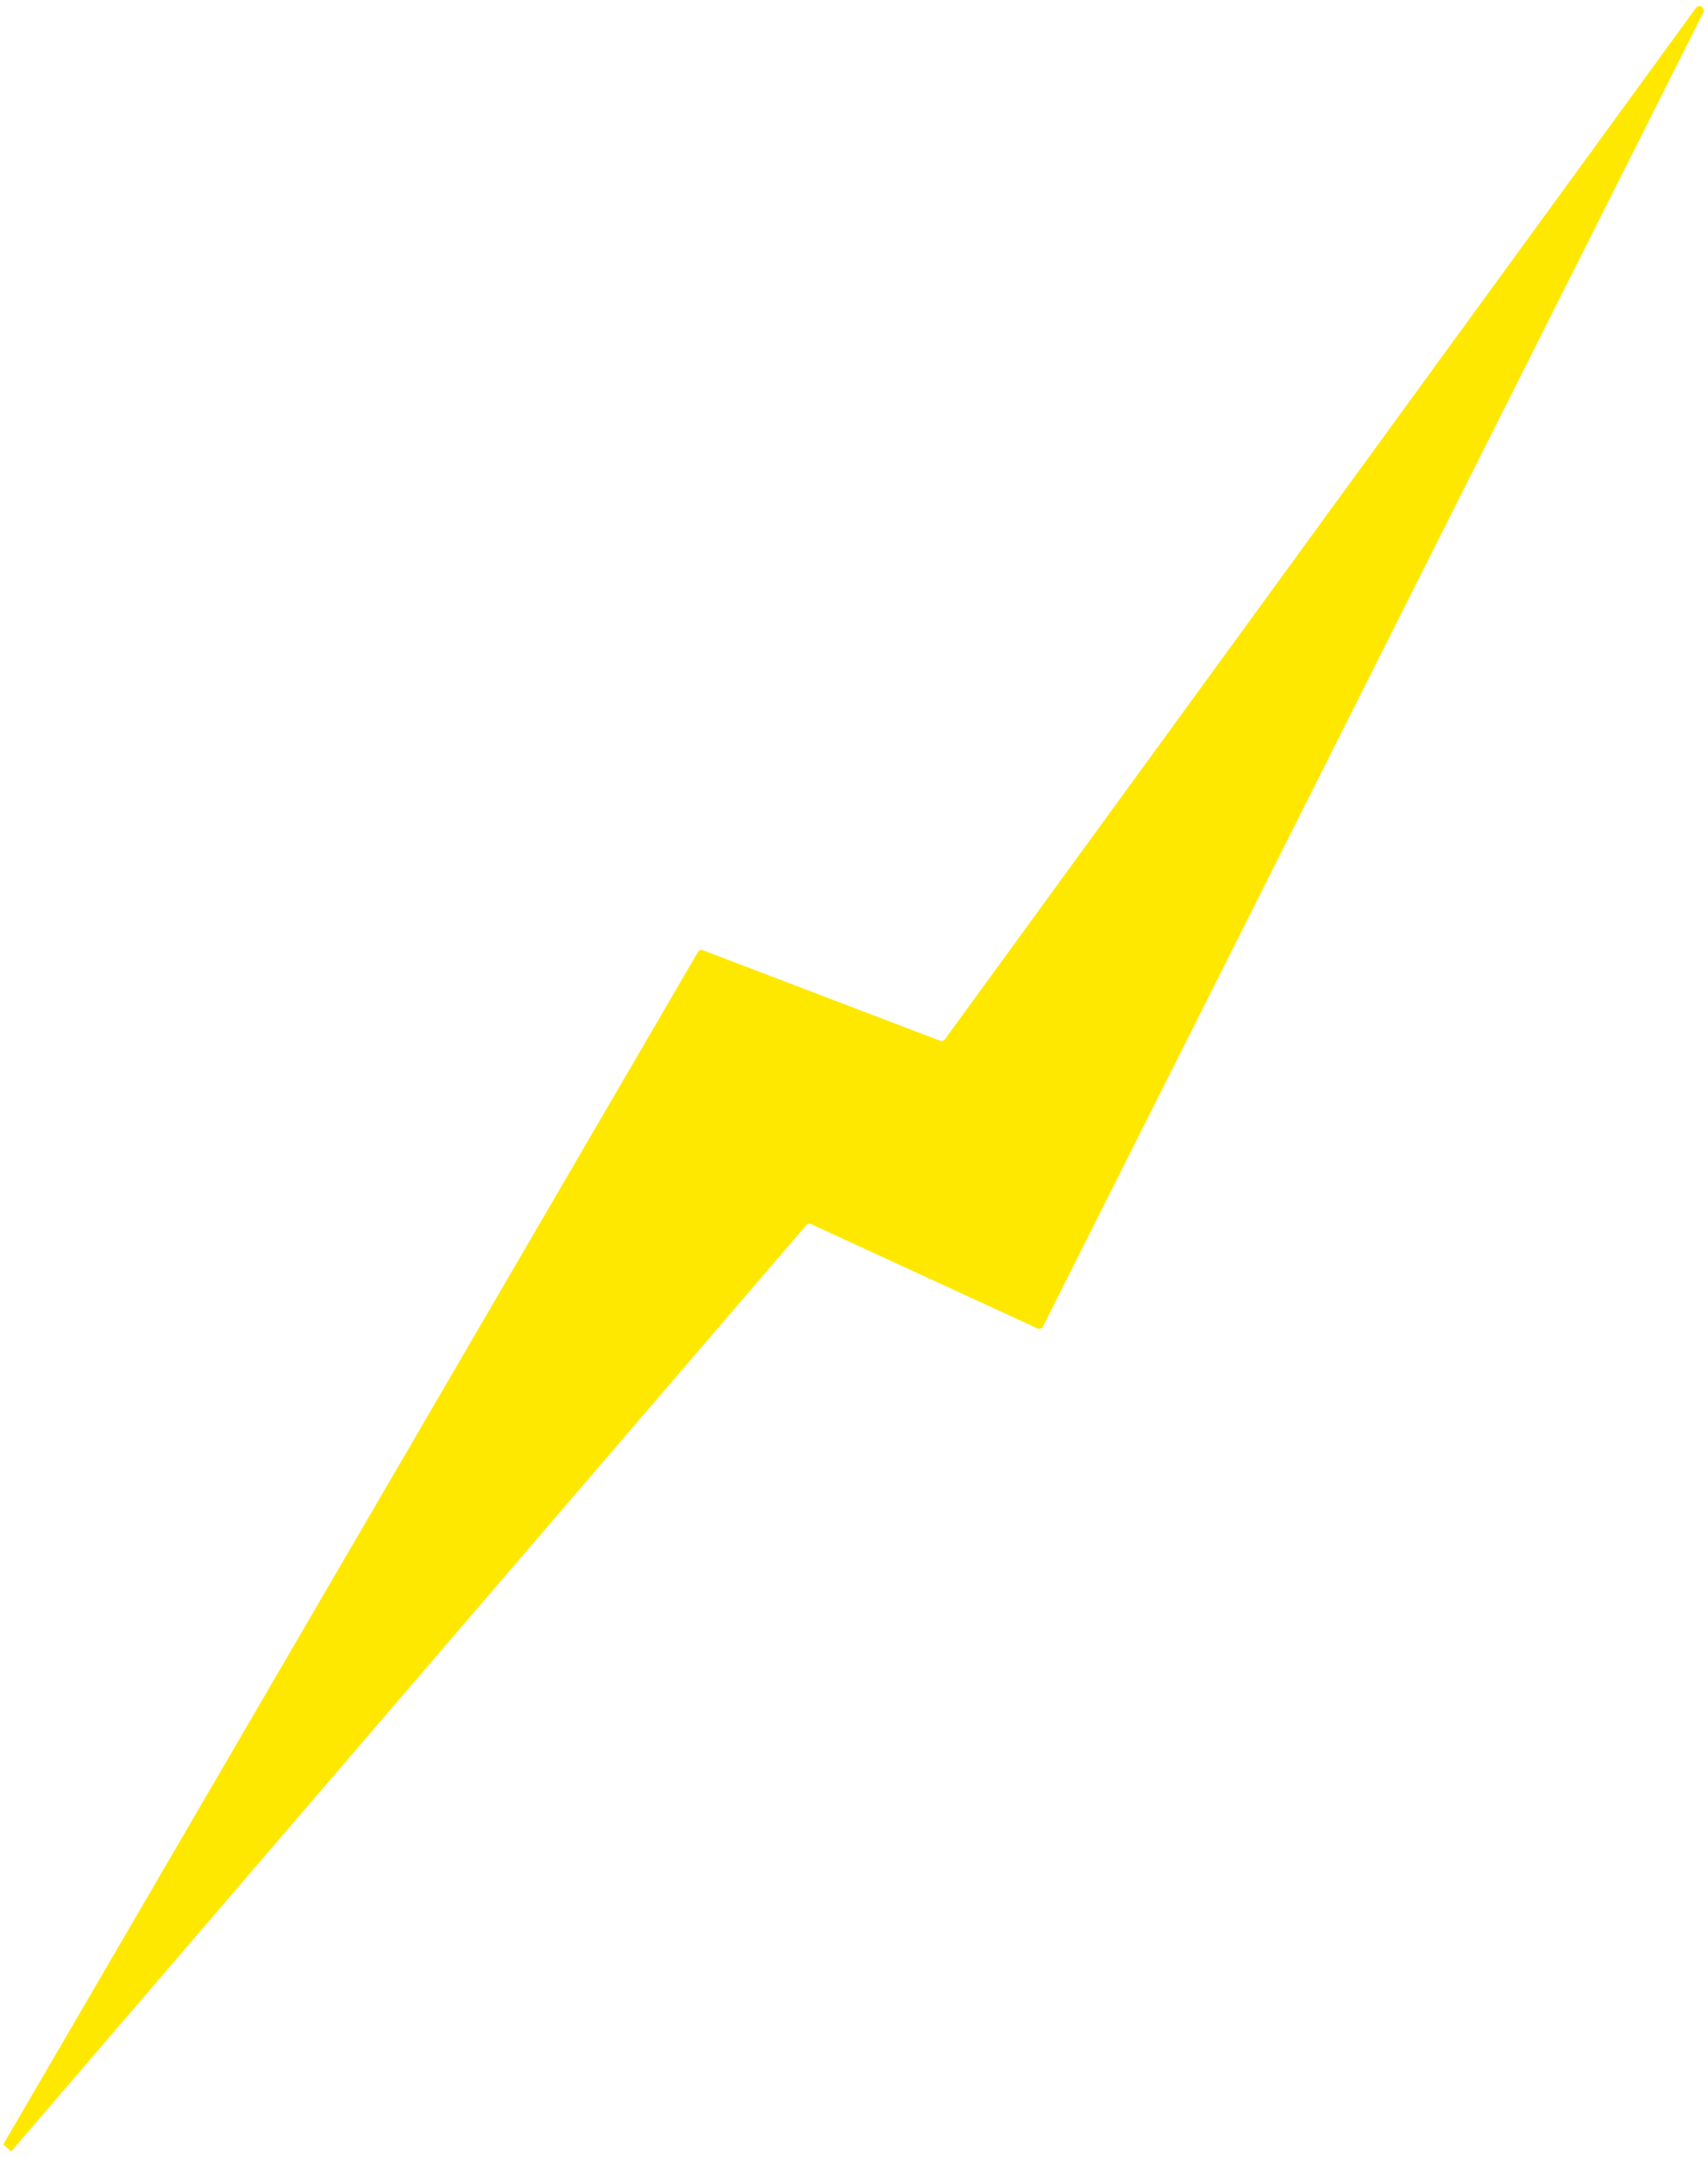 <?xml version="1.0" encoding="UTF-8"?> <svg xmlns="http://www.w3.org/2000/svg" width="275" height="347" fill="none" preserveAspectRatio="none"><path d="M1.802 346.158.526 345.03 112.36 153.188a.676.676 0 0 1 .823-.295l38.164 14.552a.662.662 0 0 0 .787-.229L273.062 1.27c.505-.684 1.562-.012 1.176.763L167.925 213.43a.671.671 0 0 1-.887.308L130.6 196.961a.67.67 0 0 0-.802.177L1.802 346.158Z" fill="#FFE800"></path></svg> 